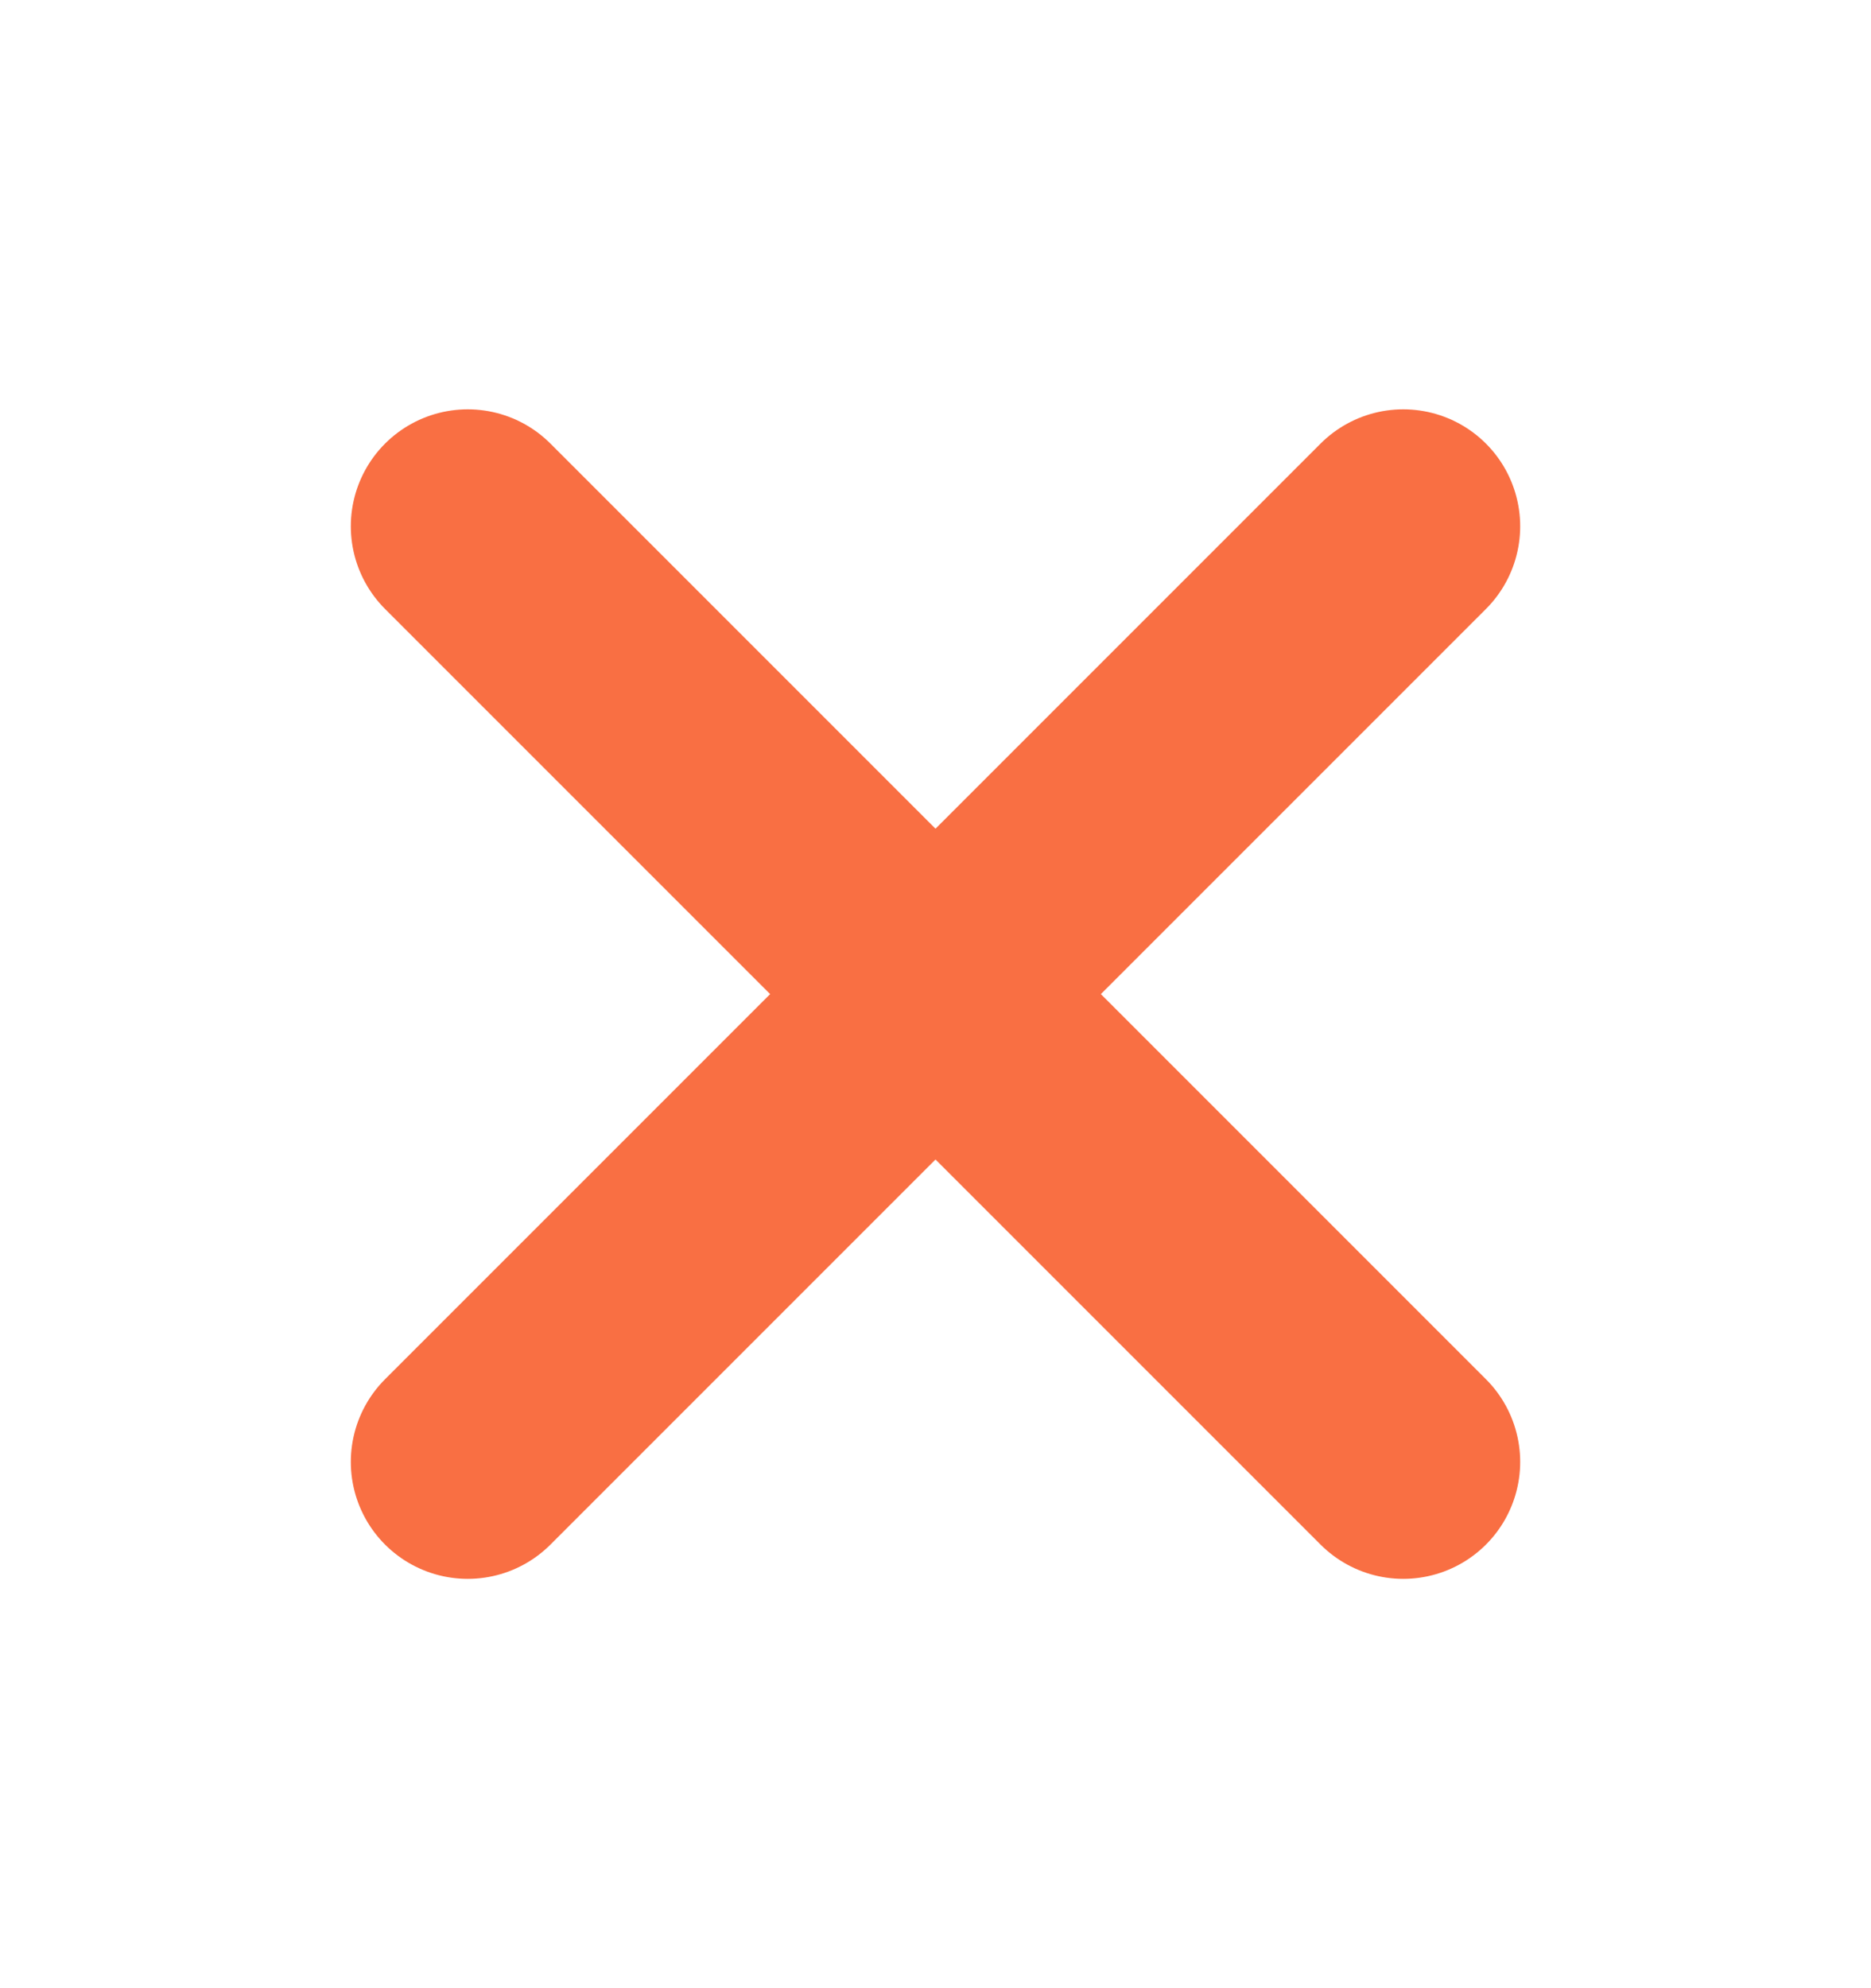 <svg width="16" height="17" viewBox="0 0 16 17" fill="none" xmlns="http://www.w3.org/2000/svg">
<g clip-path="url(#clip0_2071_5893)">
<path d="M12 4.5L4 12.5" stroke="#F96F43" stroke-width="2" stroke-linecap="round" stroke-linejoin="round"/>
<path d="M4 4.5L12 12.5" stroke="#F96F43" stroke-width="2" stroke-linecap="round" stroke-linejoin="round"/>
</g>
<defs>
<clipPath id="clip0_2071_5893">
<rect width="16" height="16" fill="white" transform="translate(0 0.5)"/>
</clipPath>
</defs>
</svg>
